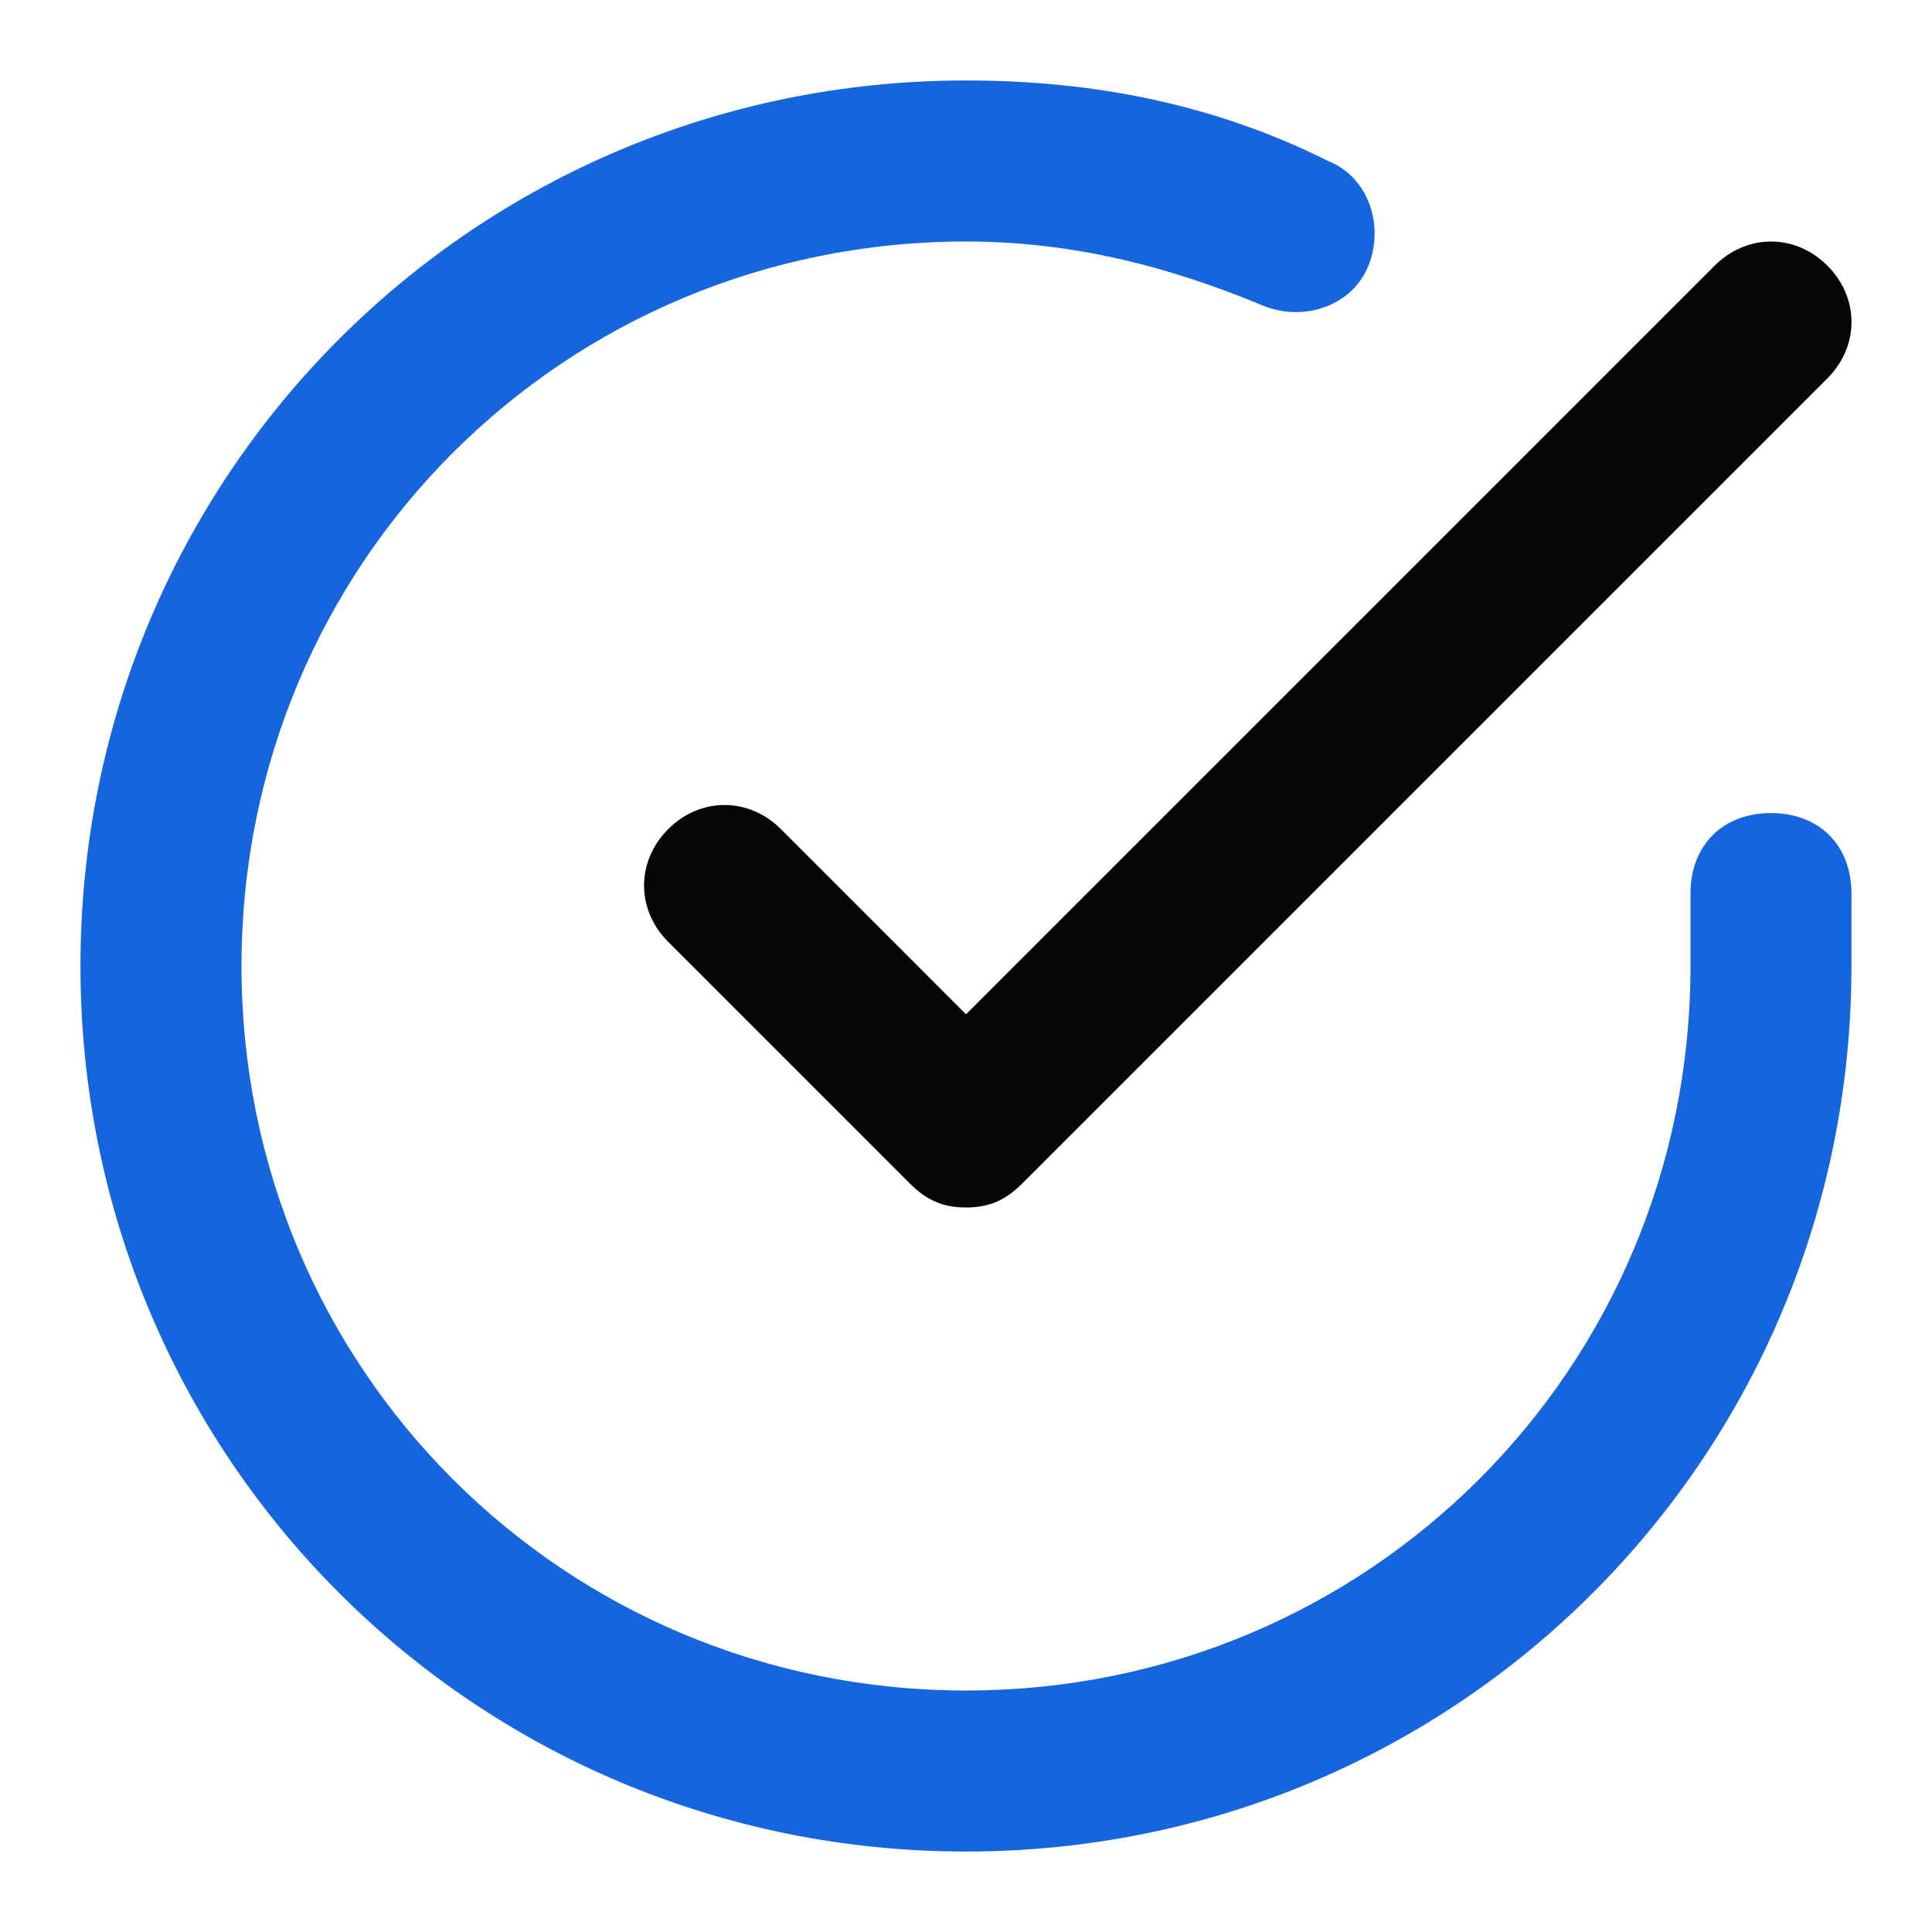 <?xml version="1.0" encoding="UTF-8"?> <svg xmlns="http://www.w3.org/2000/svg" width="20" height="20" viewBox="0 0 20 20" fill="none"><g clip-path="url(#clip0_108_8086)"><path d="M10 19.167C4.916 19.167 0.833 15.083 0.833 10C0.833 4.917 4.916 0.833 10 0.833C11.333 0.833 12.583 1.083 13.75 1.667C14.166 1.833 14.333 2.333 14.166 2.75C14 3.167 13.5 3.333 13.083 3.167C12.083 2.75 11.083 2.5 10 2.5C5.833 2.5 2.5 5.833 2.5 10C2.5 14.167 5.833 17.5 10 17.5C14.166 17.5 17.5 14.167 17.5 10V9.25C17.5 8.75 17.833 8.417 18.333 8.417C18.833 8.417 19.166 8.75 19.166 9.25V10C19.166 15.083 15.083 19.167 10 19.167Z" fill="#1565DE"></path><path d="M10 12.5C9.75 12.5 9.584 12.417 9.417 12.25L6.917 9.75C6.584 9.417 6.584 8.917 6.917 8.583C7.25 8.25 7.75 8.25 8.084 8.583L10 10.5L17.75 2.75C18.084 2.417 18.584 2.417 18.917 2.75C19.25 3.083 19.25 3.583 18.917 3.917L10.584 12.25C10.417 12.417 10.25 12.5 10 12.5Z" fill="#060606"></path></g><defs><clipPath id="clip0_108_8086"><rect width="20" height="20" fill="white"></rect></clipPath></defs></svg> 